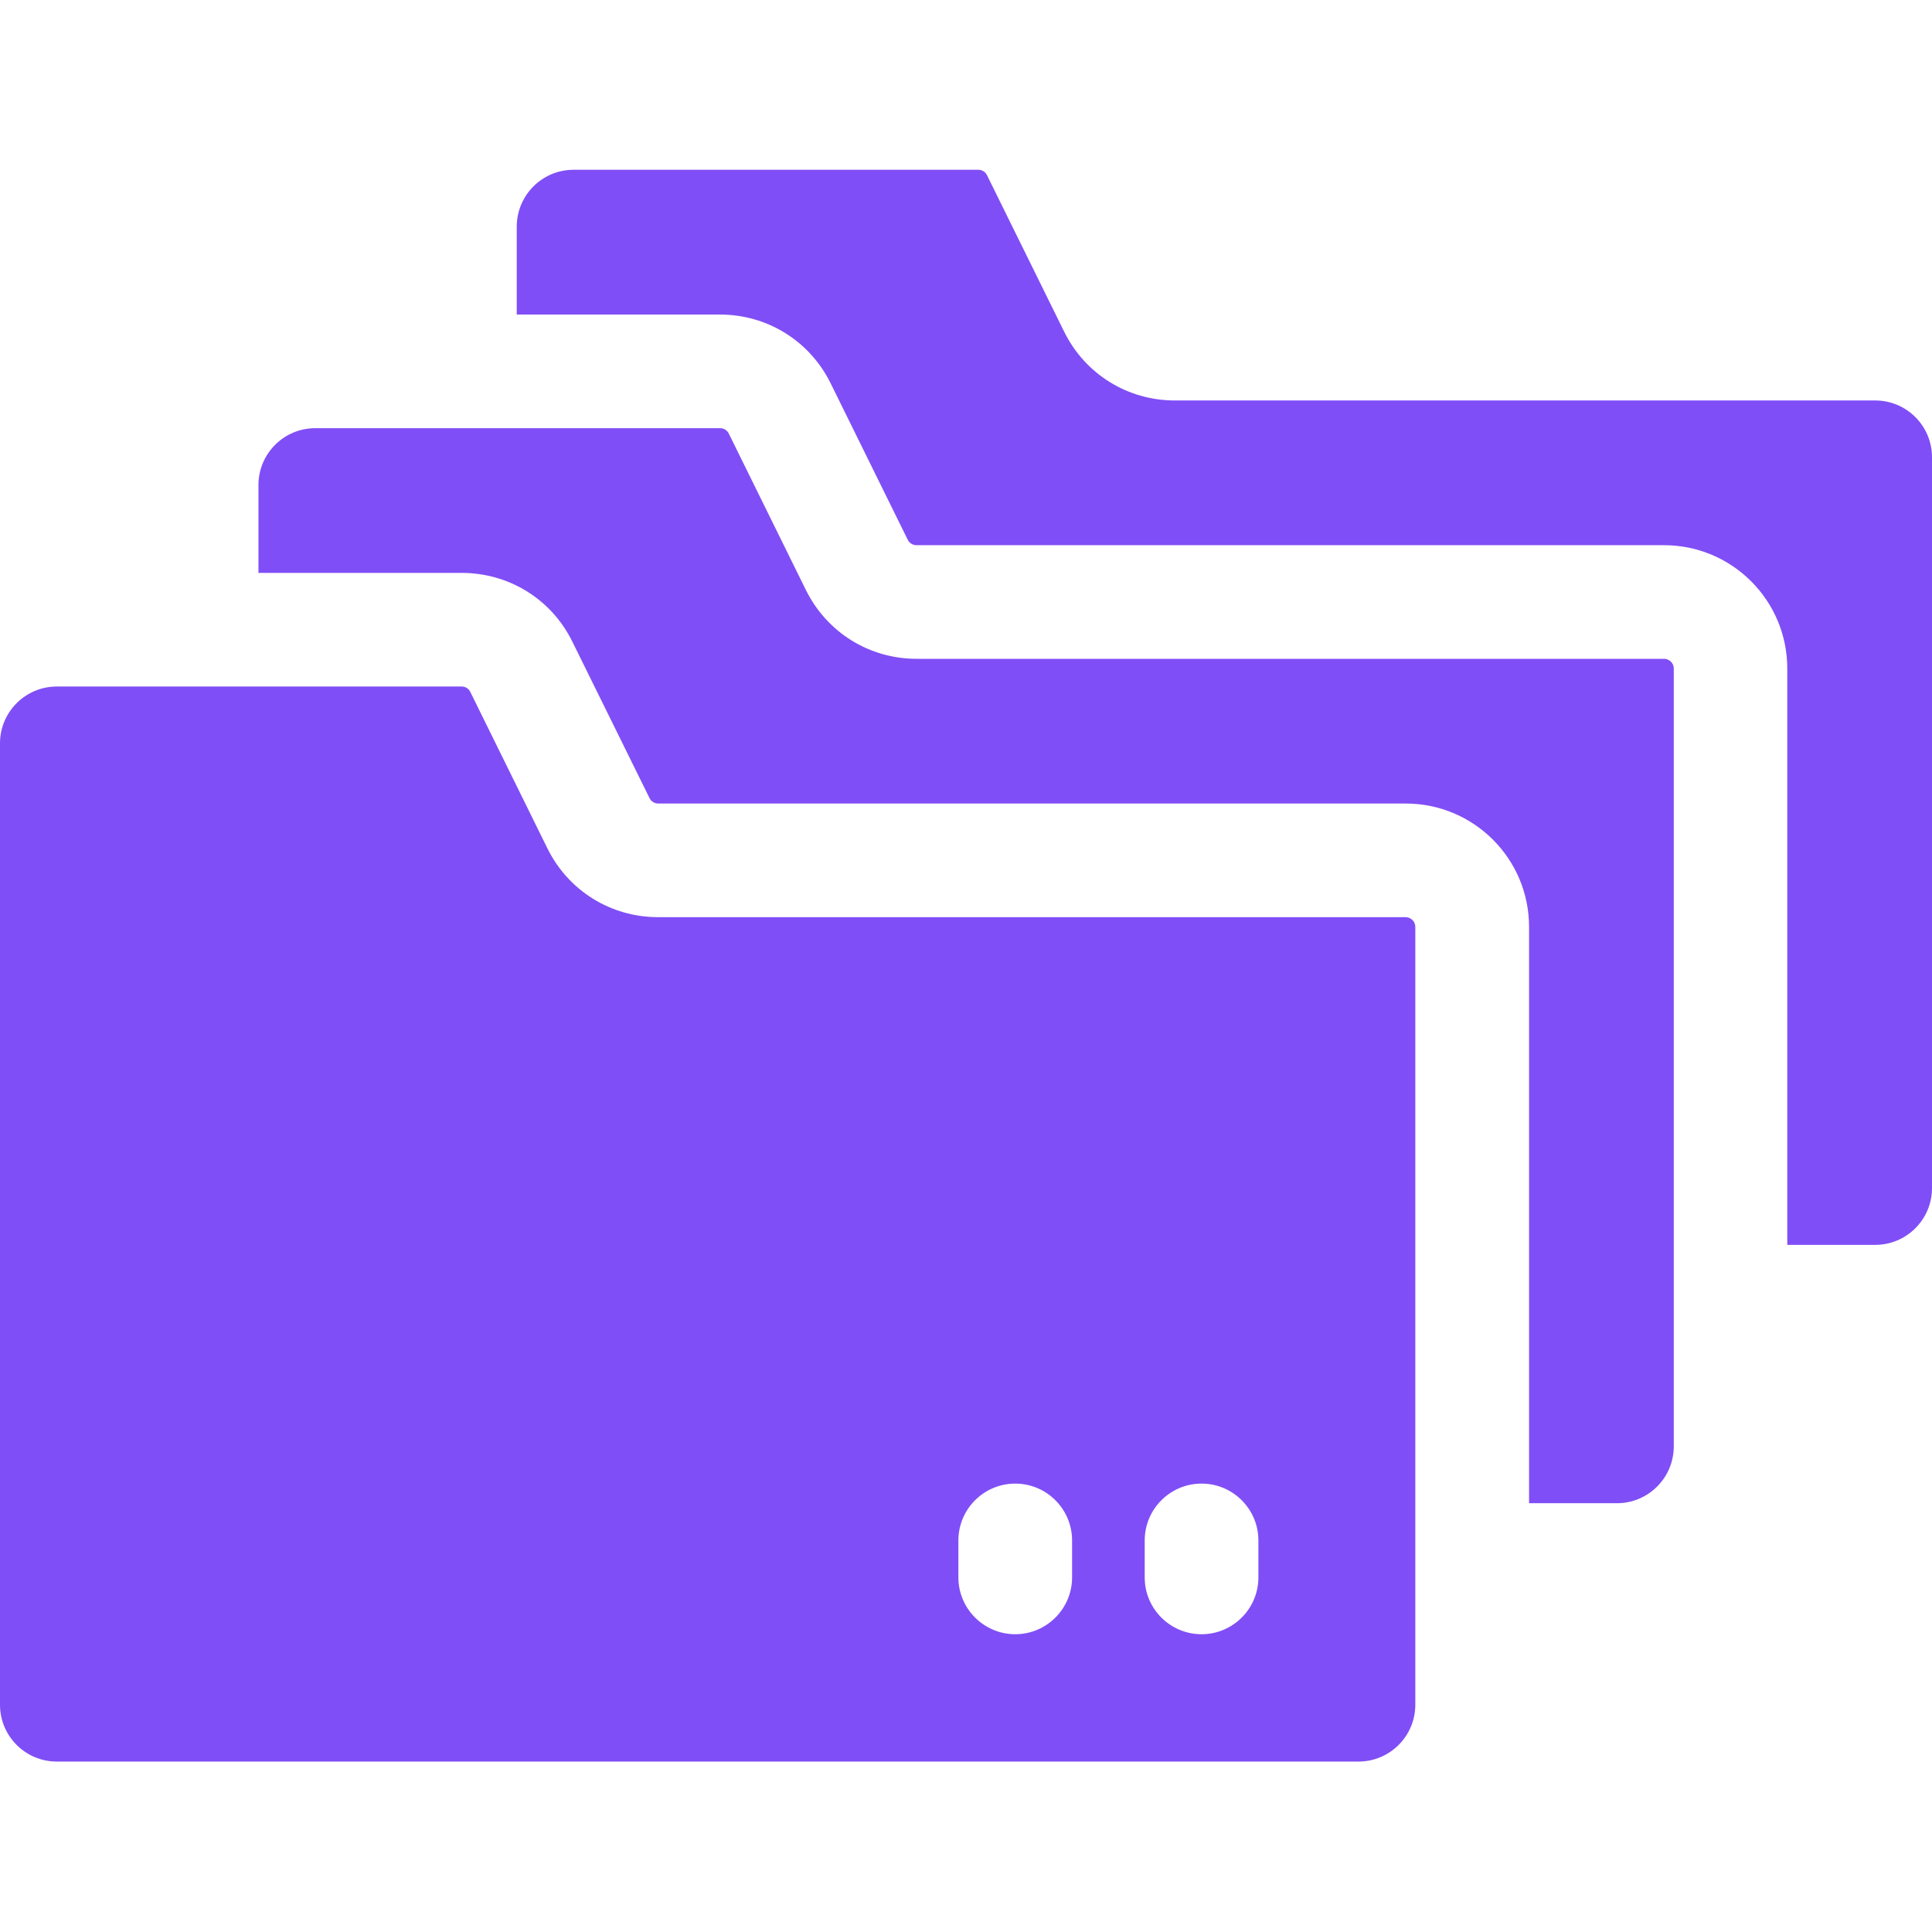 <svg width="32" height="32" viewBox="0 0 32 32" fill="none" xmlns="http://www.w3.org/2000/svg">
<g clip-path="url(#clip0_1512_11390)">
<path d="M32 7.574V19.678C32 20.198 31.579 20.619 31.059 20.619H29.603V11.073C29.603 9.945 28.689 9.03 27.56 9.03H15.179C15.118 9.03 15.062 8.995 15.035 8.94L13.758 6.349C13.411 5.646 12.709 5.21 11.925 5.21H8.559V3.754C8.559 3.234 8.98 2.812 9.5 2.812H16.204C16.266 2.812 16.322 2.847 16.348 2.902L17.626 5.494C17.973 6.196 18.675 6.633 19.459 6.633H31.059C31.579 6.633 32 7.054 32 7.574Z" fill="#804EF6"/>
<path d="M27.723 11.072V23.956C27.723 24.476 27.301 24.898 26.782 24.898H25.326V15.352C25.326 14.223 24.411 13.309 23.283 13.309H10.902C10.841 13.309 10.785 13.274 10.758 13.219L9.48 10.628C9.128 9.914 8.419 9.489 7.647 9.489H4.281V8.033C4.281 7.513 4.703 7.092 5.222 7.092H11.927C11.989 7.092 12.044 7.126 12.071 7.181L13.348 9.772C13.696 10.475 14.398 10.912 15.181 10.912H27.562C27.65 10.912 27.723 10.984 27.723 11.072Z" fill="#804EF6"/>
<path d="M23.281 15.191H10.9C10.117 15.191 9.414 14.754 9.067 14.052C8.424 12.745 8.707 13.321 7.79 11.461C7.763 11.405 7.708 11.371 7.646 11.371H0.941C0.421 11.371 0 11.793 0 12.312V28.236C0 28.756 0.421 29.177 0.941 29.177H22.5C23.02 29.177 23.442 28.756 23.442 28.236V15.352C23.442 15.263 23.369 15.191 23.281 15.191ZM17.757 26.127C17.757 26.649 17.331 27.068 16.816 27.068C16.3 27.068 15.874 26.649 15.874 26.127C15.874 25.784 15.874 25.857 15.874 25.514C15.874 24.997 16.294 24.573 16.816 24.573C17.336 24.573 17.757 24.997 17.757 25.514V26.127ZM20.843 26.127C20.843 26.649 20.417 27.068 19.902 27.068C19.383 27.068 18.96 26.648 18.96 26.127C18.96 25.784 18.96 25.857 18.96 25.514C18.96 24.997 19.38 24.573 19.902 24.573C20.422 24.573 20.843 24.997 20.843 25.514V26.127Z" fill="#804EF6"/>
</g>
<defs>
<clipPath id="clip0_1512_11390">
<rect width="32" height="32" fill="white"/>
</clipPath>
</defs>
</svg>
